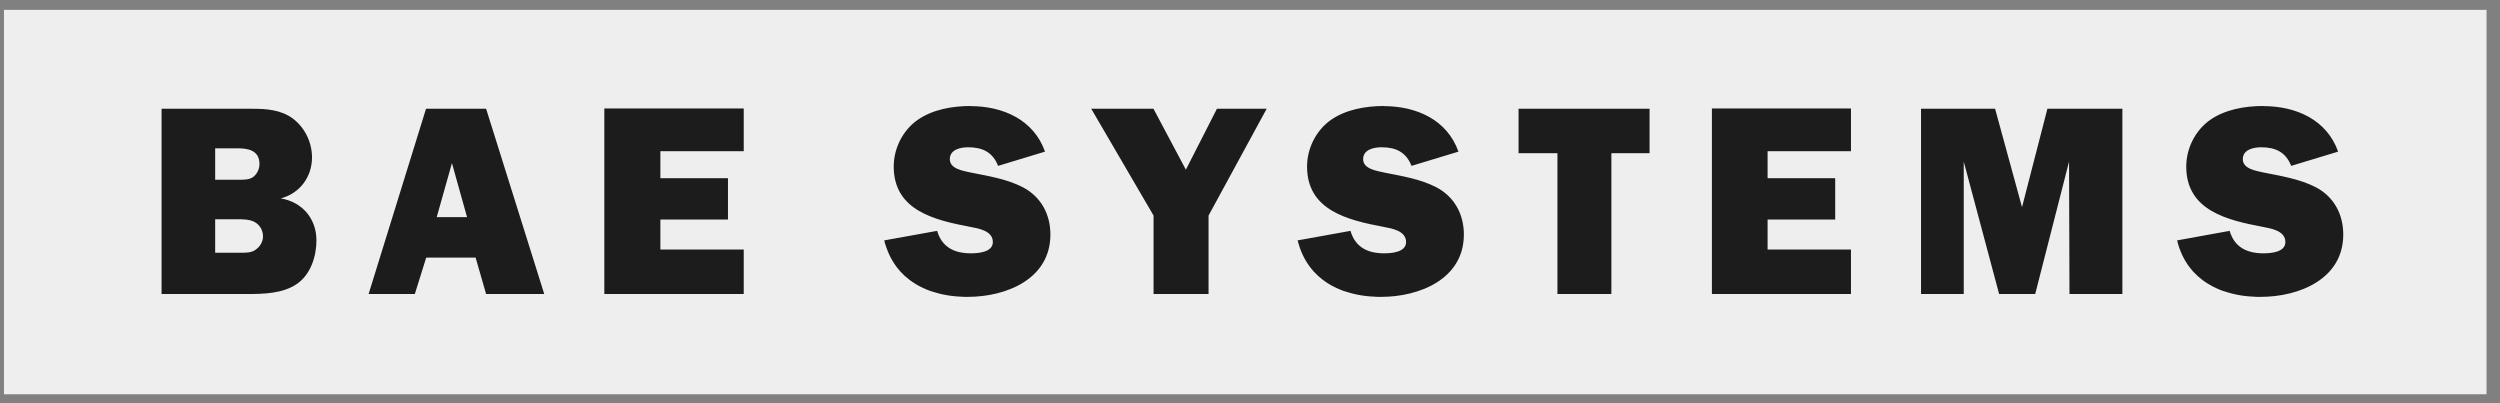 <?xml version="1.0" encoding="UTF-8"?>
<svg xmlns="http://www.w3.org/2000/svg" width="186" height="30" viewBox="0 0 186 30" fill="none">
  <rect x="0" y="0" width="186" height="30" fill="#808080" stroke="none"/>
  <g id="BAE_Systems_logo 3" clip-path="url(#clip0_89_2904)">
    <path id="Vector" d="M0.294 0.732H184.998V29.334H0.294V0.732Z" fill="#EEEEEE"></path>
    <path id="Vector_2" d="M72.221 7.886C70.853 7.886 69.381 8.144 68.26 8.928C67.152 9.713 66.493 11.044 66.493 12.394C66.493 15.678 69.568 16.381 72.174 16.877C72.8 16.998 73.868 17.163 73.868 18.008C73.868 18.771 72.779 18.847 72.24 18.847C71.012 18.847 70.084 18.404 69.722 17.176L65.787 17.885L65.86 18.161L65.95 18.422L66.047 18.683L66.153 18.927L66.267 19.163L66.39 19.383L66.528 19.603L66.666 19.807L66.821 20.002L66.976 20.189L67.317 20.531L67.693 20.841L67.888 20.979L68.092 21.11L68.295 21.232L68.515 21.346L68.735 21.452L68.963 21.55L69.191 21.639L69.427 21.712L69.672 21.786L69.916 21.851L70.161 21.908L70.421 21.957L70.674 21.998L70.934 22.03L71.203 22.055L71.732 22.087H72C74.867 22.087 78.15 20.763 78.15 17.448C78.15 15.94 77.447 14.634 76.097 13.93C74.893 13.307 73.501 13.094 72.188 12.83C71.667 12.71 70.666 12.57 70.666 11.845C70.666 11.121 71.463 10.957 72.026 10.957C73.092 10.957 73.858 11.316 74.257 12.341L77.749 11.282C76.905 8.89 74.596 7.895 72.198 7.895L72.221 7.886ZM102.973 7.886C101.607 7.886 100.132 8.144 99.011 8.928C97.907 9.713 97.245 11.044 97.245 12.394C97.245 15.678 100.32 16.381 102.926 16.877C103.549 16.998 104.612 17.163 104.612 18.008C104.612 18.771 103.528 18.847 102.983 18.847C101.758 18.847 100.836 18.404 100.476 17.176L96.541 17.885L96.622 18.161L96.704 18.422L96.801 18.683L96.907 18.927L97.021 19.163L97.144 19.383L97.282 19.603L97.42 19.807L97.575 20.002L97.73 20.189L98.071 20.531L98.447 20.841L98.642 20.979L98.846 21.11L99.049 21.232L99.269 21.346L99.489 21.452L99.717 21.55L99.945 21.639L100.181 21.712L100.426 21.786L100.67 21.851L100.923 21.908L101.175 21.957L101.428 21.998L101.688 22.03L101.957 22.055L102.486 22.087H102.762C105.603 22.087 108.912 20.763 108.912 17.448C108.912 15.94 108.206 14.634 106.859 13.93C105.655 13.307 104.263 13.094 102.95 12.83C102.428 12.71 101.417 12.57 101.417 11.845C101.417 11.121 102.222 10.957 102.785 10.957C103.851 10.957 104.617 11.316 105.016 12.341L108.508 11.282C107.664 8.89 105.355 7.895 102.957 7.895L102.973 7.886ZM168.385 7.886C167.017 7.886 165.544 8.144 164.424 8.928C163.319 9.713 162.657 11.044 162.657 12.394C162.657 15.678 165.732 16.381 168.338 16.877C168.963 16.998 170.032 17.163 170.032 18.008C170.032 18.771 168.948 18.847 168.403 18.847C167.178 18.847 166.248 18.404 165.886 17.176L161.977 17.885L162.05 18.161L162.131 18.422L162.229 18.683L162.335 18.927L162.449 19.163L162.571 19.383L162.709 19.603L162.848 19.807L163.003 20.002L163.157 20.189L163.499 20.531L163.874 20.841L164.069 20.979L164.273 21.11L164.485 21.232L164.696 21.346L164.916 21.452L165.144 21.55L165.372 21.639L165.617 21.712L165.853 21.786L166.097 21.851L166.35 21.908L166.602 21.957L166.855 21.998L167.115 22.03L167.384 22.055L167.652 22.071L167.913 22.087H168.189C171.056 22.087 174.339 20.763 174.339 17.448C174.339 15.94 173.641 14.634 172.296 13.93C171.087 13.307 169.693 13.094 168.387 12.83C167.863 12.71 166.865 12.57 166.865 11.845C166.865 11.121 167.671 10.957 168.233 10.957C169.299 10.957 170.06 11.316 170.464 12.341L173.956 11.282C173.112 8.89 170.803 7.895 168.405 7.895L168.385 7.886ZM12.021 8.089V21.875H18.328C19.574 21.875 21.064 21.858 22.133 21.093C23.118 20.392 23.543 19.063 23.543 17.888C23.543 16.238 22.461 15.021 20.884 14.761C22.292 14.399 23.214 13.171 23.214 11.712C23.214 10.586 22.672 9.46 21.75 8.793C20.884 8.17 19.824 8.092 18.779 8.092H12.029L12.021 8.089ZM31.697 8.089L27.423 21.875H30.863L31.71 19.165H35.385L36.166 21.875H40.492L36.166 8.089H31.71H31.697ZM44.962 8.089V21.875H55.334V18.566H49.132V16.335H54.161V13.26H49.132V11.248H55.334V8.068H44.962V8.089ZM81.186 8.089L85.825 16.038V21.875H89.916V16.038L94.242 8.089H90.542L88.228 12.624L85.817 8.089H81.178H81.186ZM112.98 8.089V11.399H115.873V21.875H119.886V11.399H122.727V8.089H112.98ZM127.365 8.089V21.875H137.712V18.566H131.509V16.335H136.539V13.26H131.509V11.248H137.712V8.068H127.365V8.089ZM142.924 8.089V21.875H146.103V12.024L148.735 21.875H151.419L153.937 12.024L153.969 21.875H157.905V8.089H152.328L150.438 15.412L148.434 8.089H142.909H142.924ZM16.009 11.034H17.653C18.458 11.034 19.305 11.181 19.305 12.207C19.305 12.527 19.167 12.871 18.907 13.111C18.604 13.393 18.119 13.372 17.718 13.372H16.009V11.034ZM33.626 12.142L34.749 16.155H32.492L33.623 12.142H33.626ZM16.009 16.311H17.679C18.059 16.311 18.547 16.318 18.909 16.499C19.31 16.7 19.568 17.119 19.568 17.583C19.568 17.963 19.365 18.323 19.063 18.544C18.721 18.826 18.263 18.805 17.841 18.805H16.009V16.314V16.311Z" fill="#1C1C1C"></path>
  </g>
  <defs>
    <clipPath id="clip0_89_2904">
      <rect width="184.77" height="28.667" fill="white" transform="translate(0.294 0.667)"></rect>
    </clipPath>
  </defs>
</svg>
